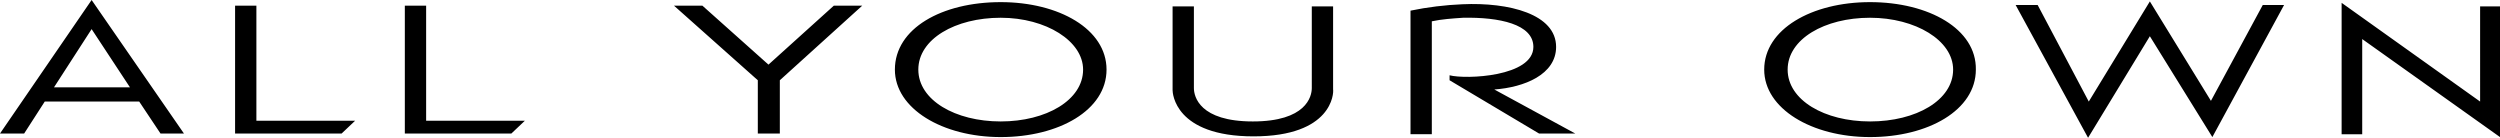 <svg xmlns="http://www.w3.org/2000/svg" viewBox="0 0 352 19.4"><path d="M36.1.8V17H50l-1.9 1.8h-15V.8h3zM60 .8V17h13.9L72 18.8H57V.8h3zm61.4 0l-11.6 10.5v7.5h-3.1v-7.5L94.9.8h4l9.3 8.3 9.2-8.3h4zm-98.8 18h3.3L12.9 0 0 18.8h3.4l2.9-4.5h13.3l3 4.5zM12.9 4.1l5.4 8.2H7.6l5.3-8.2zM321.6.7l-10.1 18.6-8.8-14.2-8.7 14.3L283.8.7h3.1l7.2 13.6L302.7.2l8.6 14L318.6.7h3zM140.9.3C132.6.3 126 4 126 9.8c0 5.5 6.7 9.5 14.9 9.5s14.9-3.8 14.9-9.5S149.1.3 140.9.3m0 16.8c-6.4 0-11.6-3-11.6-7.3s5.2-7.3 11.6-7.3 11.6 3.3 11.6 7.3c0 4.3-5.2 7.3-11.6 7.3M263.3.3c-8.2 0-14.9 3.8-14.9 9.5 0 5.5 6.7 9.5 14.9 9.5s14.9-3.8 14.9-9.5c.1-5.7-6.6-9.5-14.9-9.5m0 16.8c-6.4 0-11.6-3-11.6-7.3s5.2-7.3 11.6-7.3S275 5.7 275 9.8c0 4.3-5.2 7.3-11.7 7.3m-86.8 2.1c-11.1 0-11.4-6.1-11.4-6.5V.9h3v11.5c0 1.2.8 4.7 8.3 4.7s8.3-3.5 8.3-4.7V.9h3v11.7c.1.5-.1 6.6-11.2 6.6M352 .9v18.4L332.6 5.5v13.4h-2.9V.4l19.5 13.9V.9h2.8zM210.4 12.6c4.2-.3 8.7-2.1 8.7-6 0-4.6-6.6-6.3-13.2-6-2.4.1-4.9.4-7.3.9v17.4h3V3c1.4-.3 2.9-.4 4.4-.5 5.1-.1 9.9.9 9.9 4.1 0 4.2-9.5 4.6-11.8 4v.7l12.6 7.5h5.1l-11.4-6.2z"/></svg>